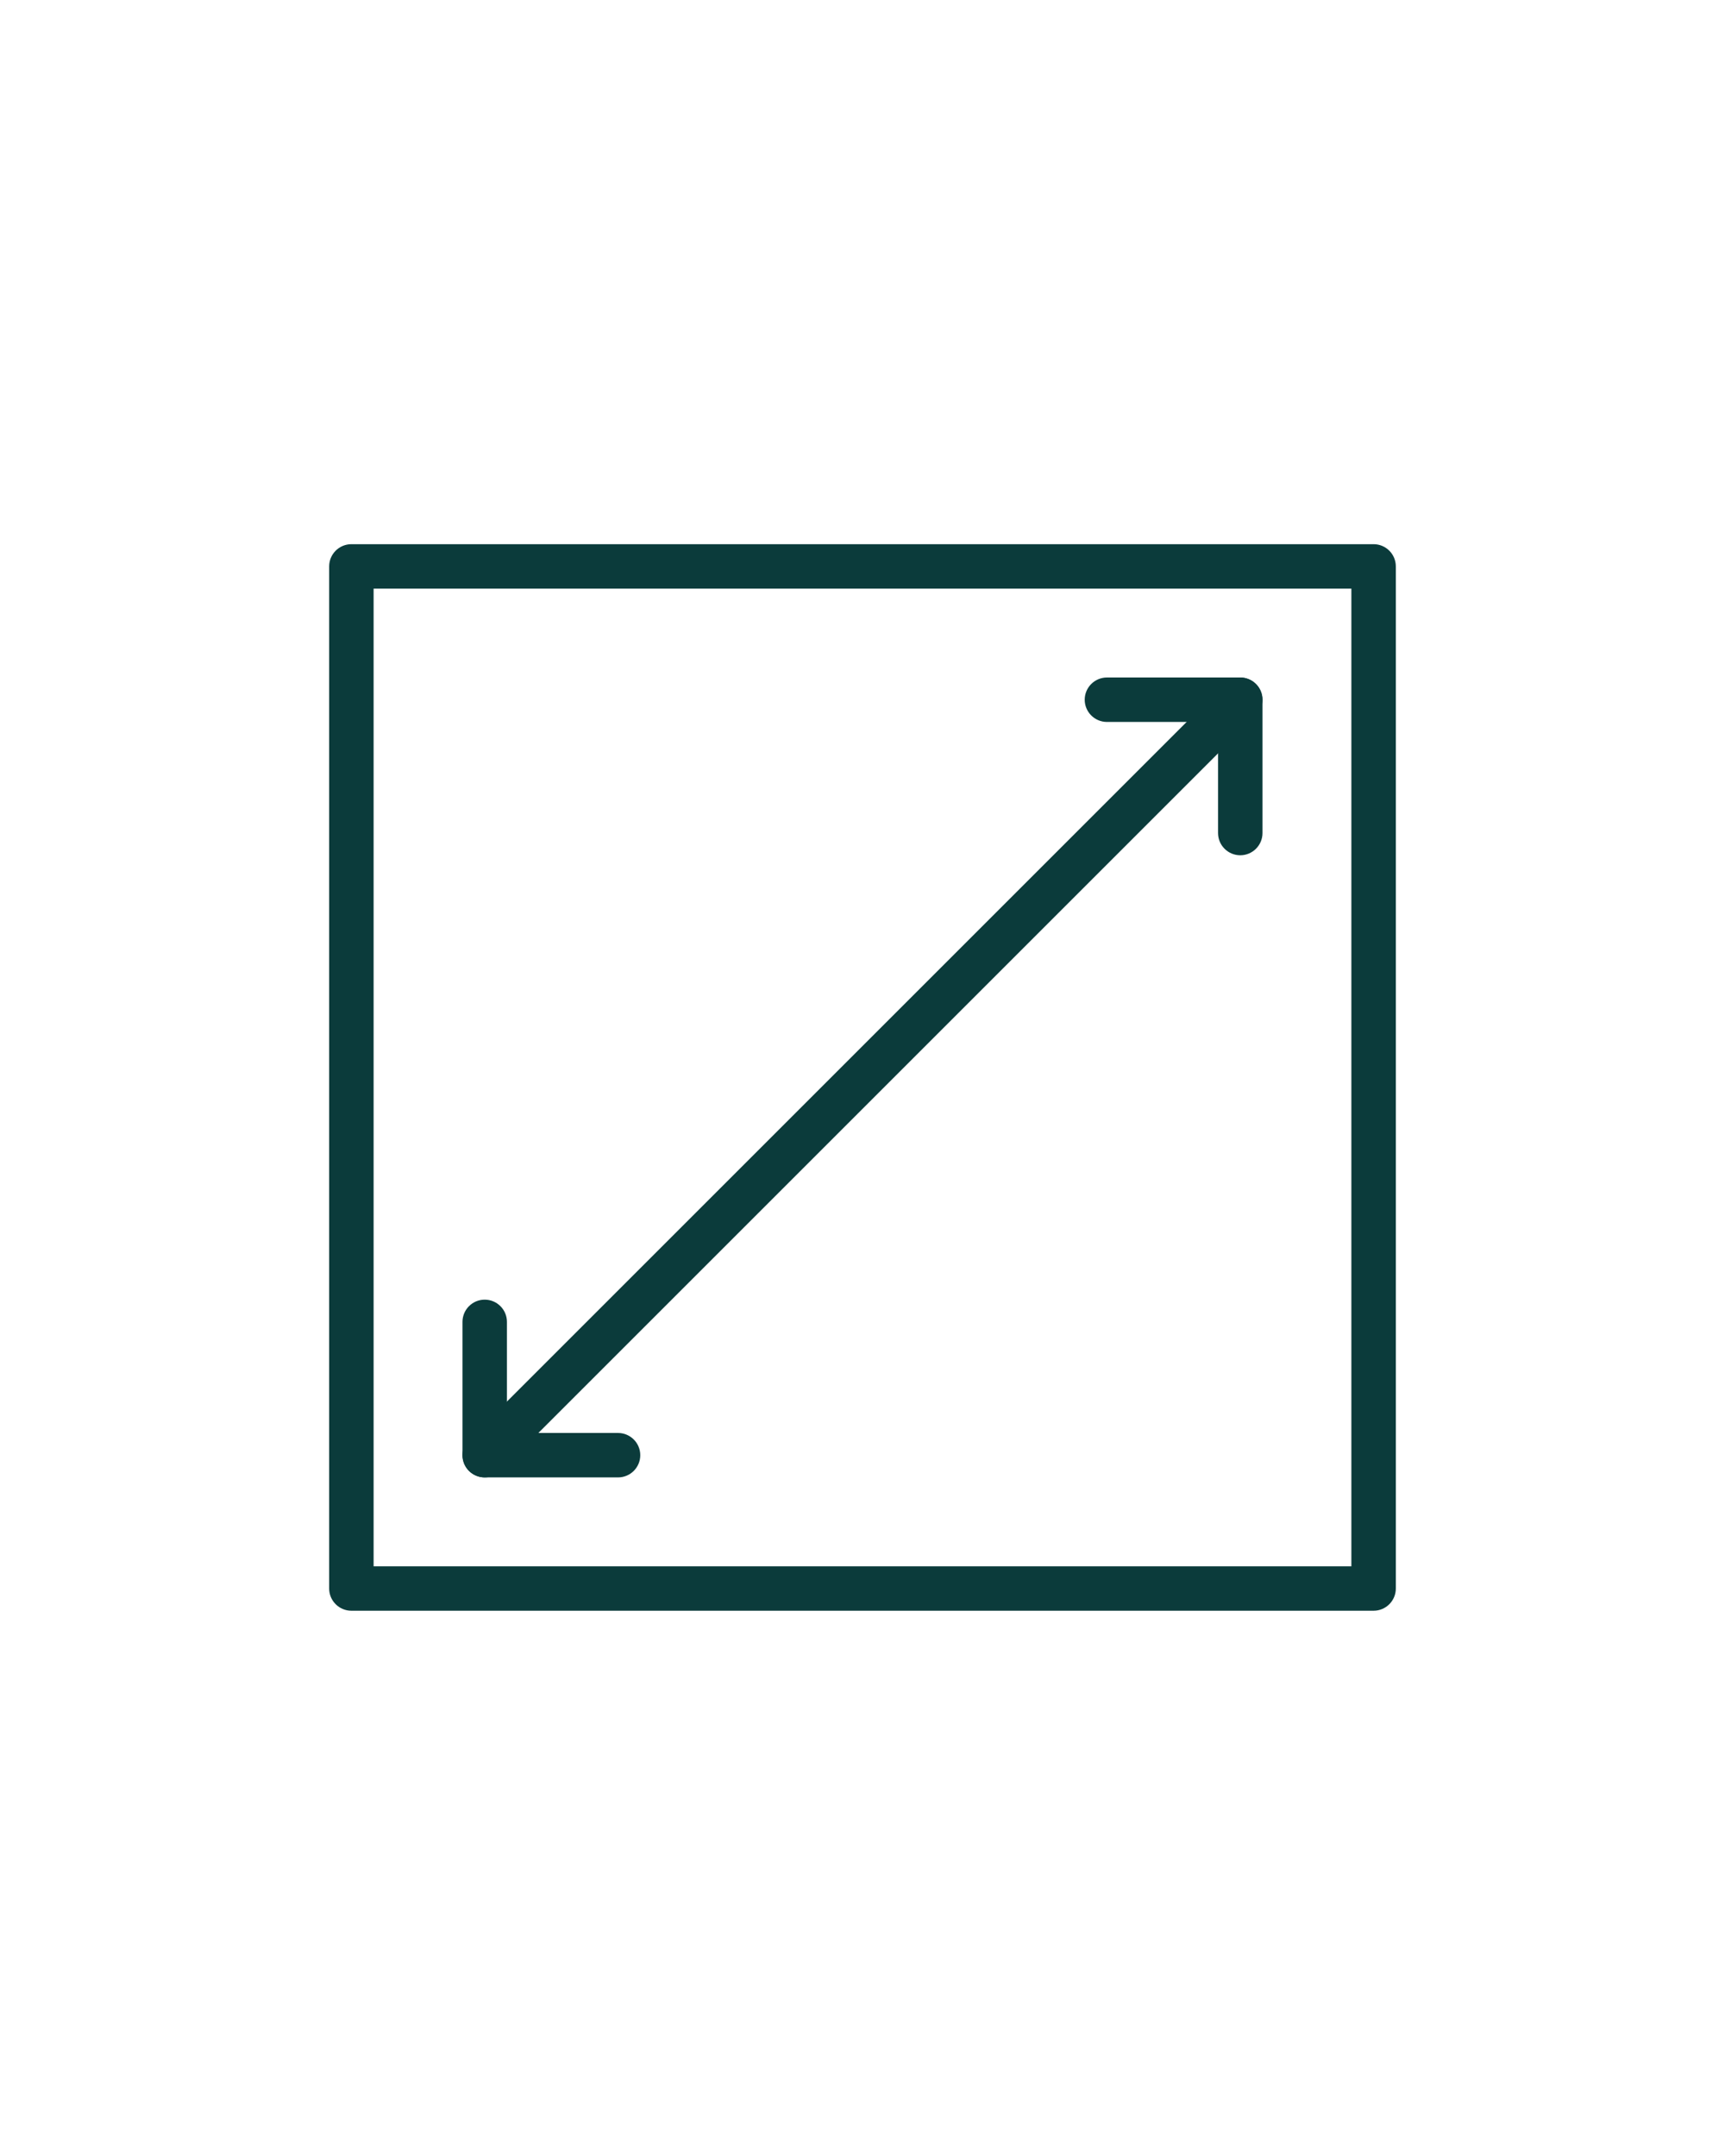 <svg xmlns="http://www.w3.org/2000/svg" xmlns:xlink="http://www.w3.org/1999/xlink" width="1080" zoomAndPan="magnify" viewBox="0 0 810 1012.5" height="1350" preserveAspectRatio="xMidYMid meet"><defs><clipPath id="d056fcfba7"><path d="M 154.562 255.562 L 655.312 255.562 L 655.312 756.312 L 154.562 756.312 Z M 154.562 255.562 " clip-rule="nonzero"></path></clipPath></defs><g clip-path="url(#d056fcfba7)"><path fill="#0b3b3b" d="M 644.996 756.43 L 164.996 756.43 C 159.234 756.43 154.562 751.758 154.562 745.996 L 154.562 265.996 C 154.562 260.234 159.234 255.562 164.996 255.562 L 644.996 255.562 C 650.758 255.562 655.43 260.234 655.43 265.996 L 655.43 745.996 C 655.43 751.758 650.758 756.43 644.996 756.43 Z M 175.43 735.562 L 634.562 735.562 L 634.562 276.43 L 175.43 276.43 Z M 175.43 735.562 " fill-opacity="1" fill-rule="nonzero"></path></g><path fill="#0b3b3b" d="M 290.215 693.82 L 227.605 693.82 C 221.844 693.82 217.168 689.148 217.168 683.387 L 217.168 620.777 C 217.168 615.02 221.844 610.344 227.605 610.344 C 233.363 610.344 238.039 615.02 238.039 620.777 L 238.039 672.953 L 290.215 672.953 C 295.973 672.953 300.648 677.629 300.648 683.387 C 300.648 689.148 295.973 693.82 290.215 693.82 Z M 290.215 693.82 " fill-opacity="1" fill-rule="nonzero"></path><path fill="#0b3b3b" d="M 582.387 401.648 C 576.629 401.648 571.953 396.973 571.953 391.215 L 571.953 339.039 L 519.777 339.039 C 514.02 339.039 509.344 334.363 509.344 328.605 C 509.344 322.844 514.02 318.168 519.777 318.168 L 582.387 318.168 C 588.148 318.168 592.82 322.844 592.82 328.605 L 592.82 391.215 C 592.82 396.973 588.148 401.648 582.387 401.648 Z M 582.387 401.648 " fill-opacity="1" fill-rule="nonzero"></path><path fill="#0b3b3b" d="M 227.605 693.82 C 224.934 693.82 222.262 692.801 220.215 690.773 C 216.148 686.707 216.148 680.09 220.215 676.02 L 575 321.238 C 579.07 317.168 585.684 317.168 589.754 321.238 C 593.824 325.309 593.824 331.922 589.754 335.992 L 234.973 690.773 C 232.945 692.801 230.277 693.82 227.605 693.82 Z M 227.605 693.82 " fill-opacity="1" fill-rule="nonzero"></path></svg>